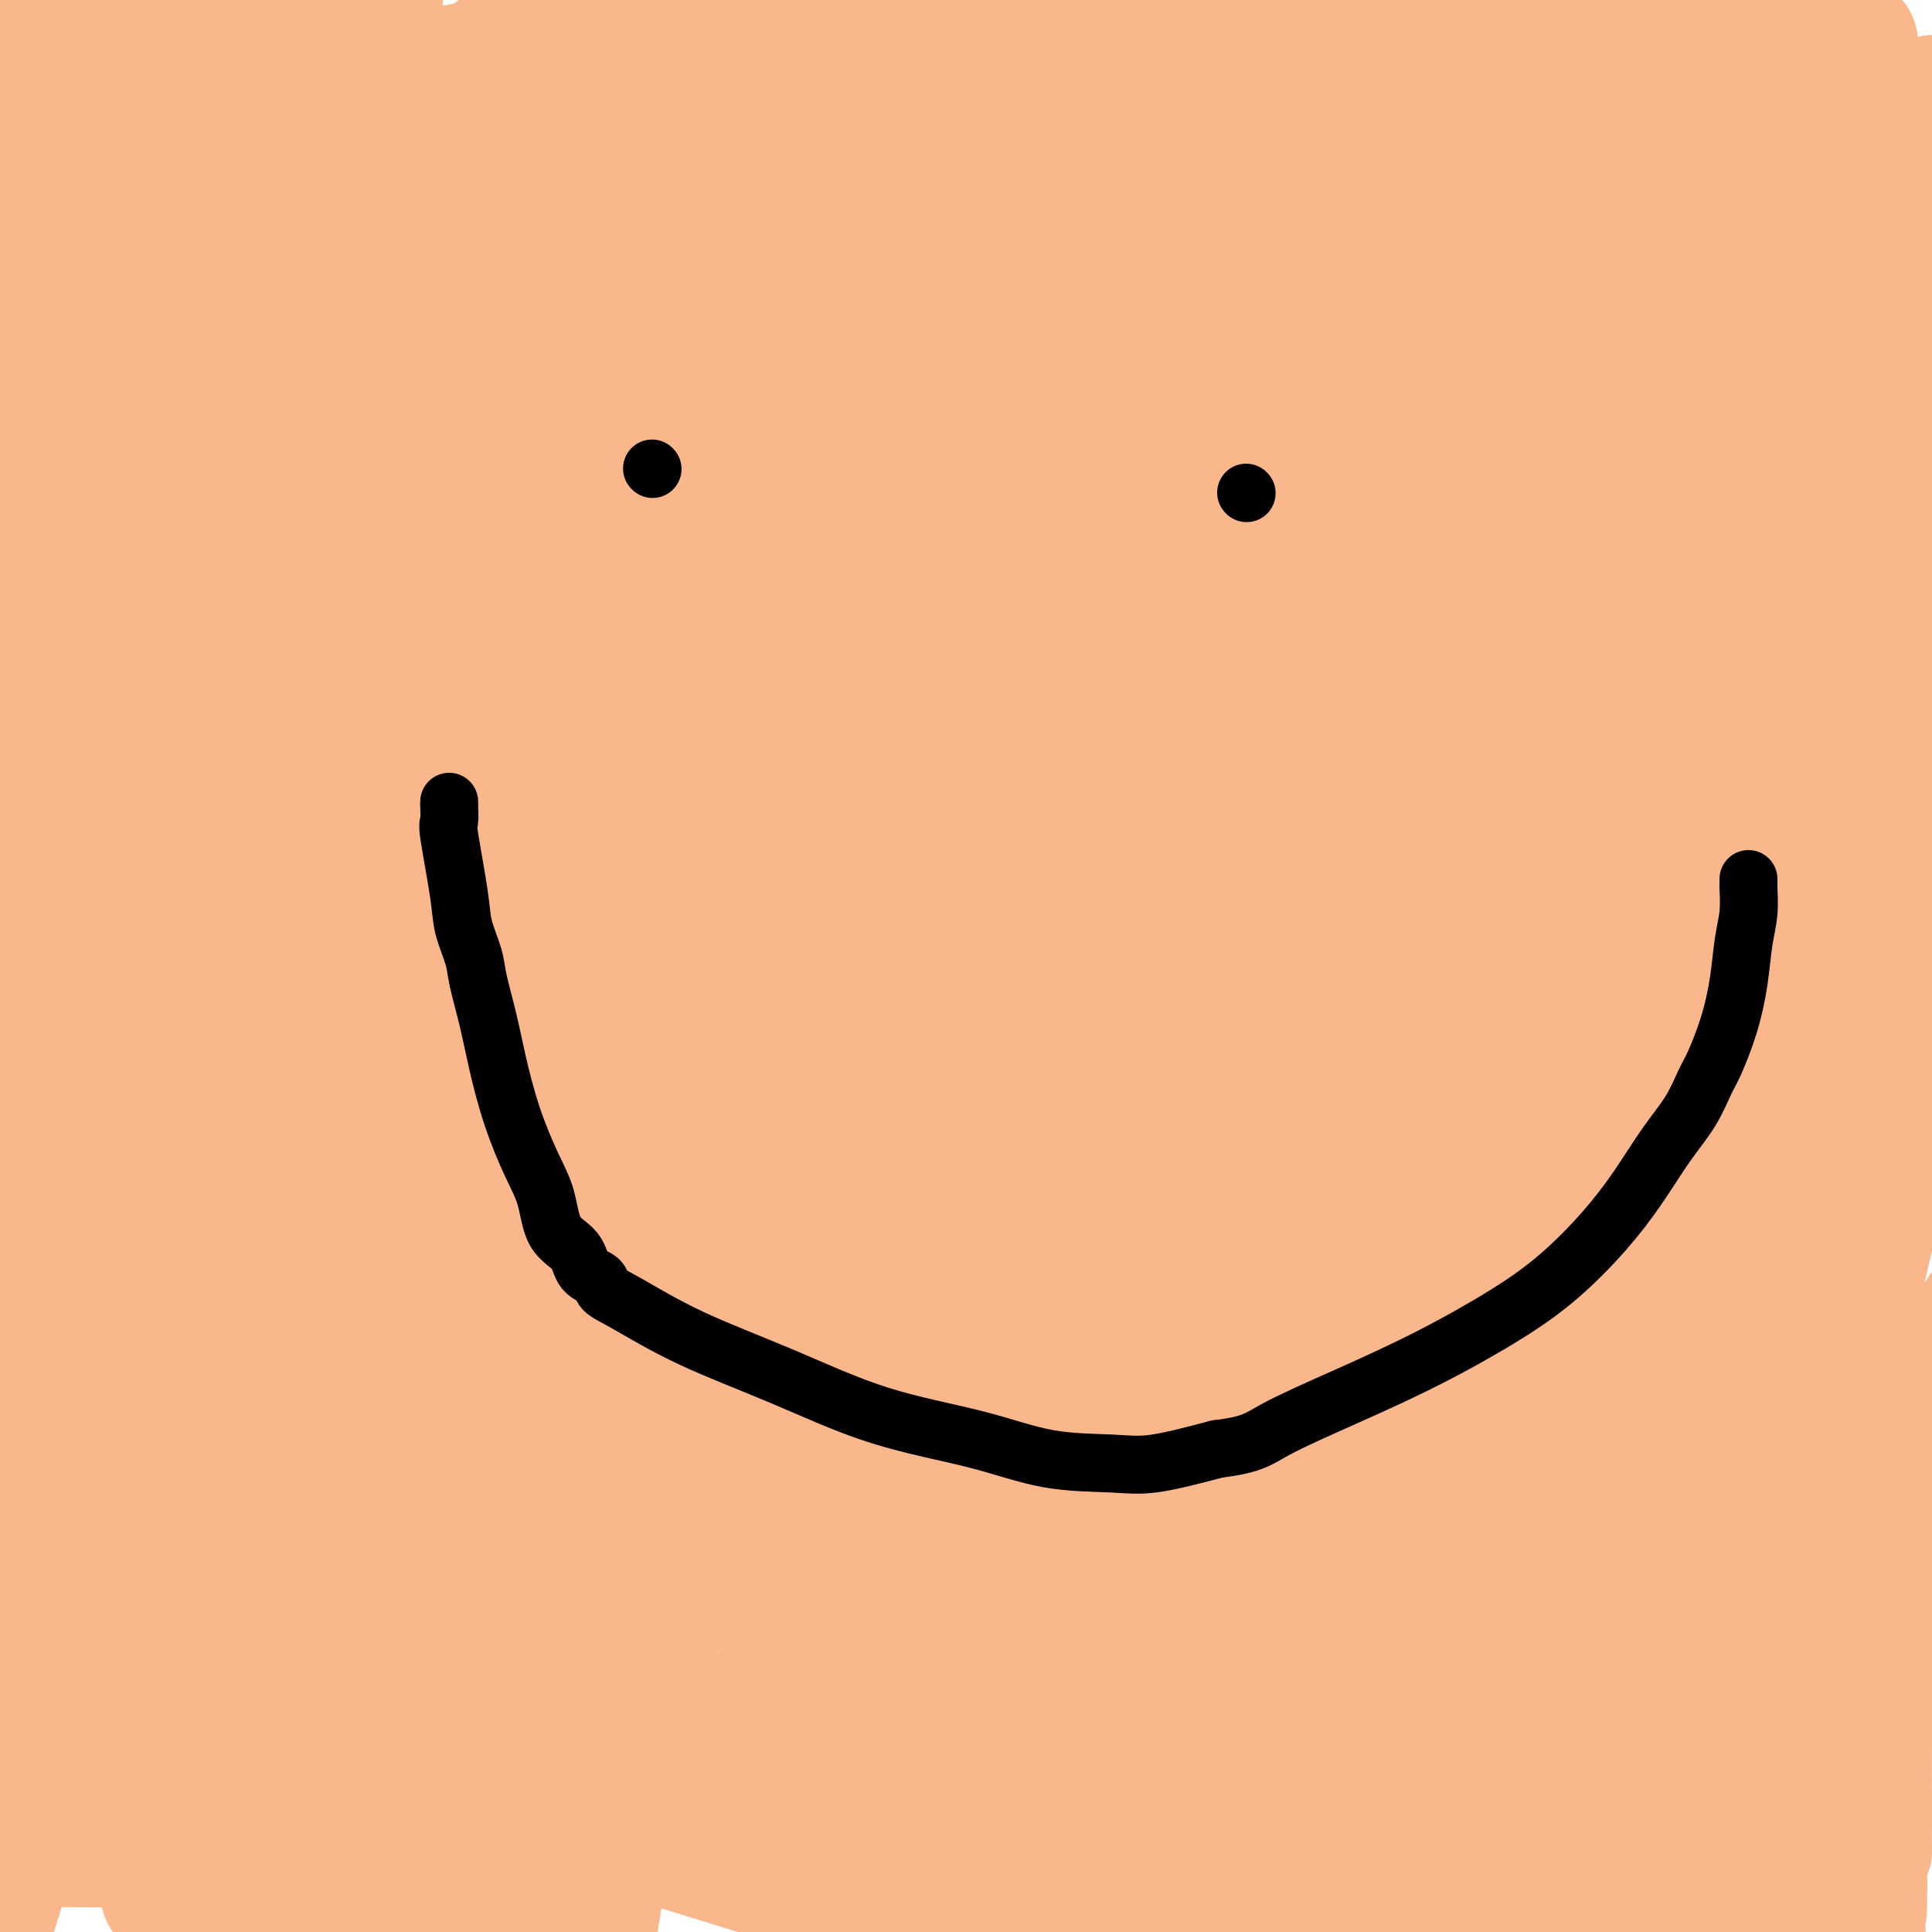 <svg viewBox='0 0 400 400' version='1.1' xmlns='http://www.w3.org/2000/svg' xmlns:xlink='http://www.w3.org/1999/xlink'><g fill='none' stroke='#FBB78C' stroke-width='28' stroke-linecap='round' stroke-linejoin='round'><path d='M184,176c-0.277,-0.000 -0.554,-0.000 -1,0c-0.446,0.000 -1.062,0.000 -2,0c-0.938,-0.000 -2.199,-0.000 -3,0c-0.801,0.000 -1.144,0.001 -2,0c-0.856,-0.001 -2.226,-0.002 -3,0c-0.774,0.002 -0.951,0.007 -1,0c-0.049,-0.007 0.029,-0.027 0,0c-0.029,0.027 -0.165,0.102 -1,0c-0.835,-0.102 -2.370,-0.382 -3,0c-0.630,0.382 -0.355,1.426 -1,2c-0.645,0.574 -2.210,0.678 -3,1c-0.790,0.322 -0.806,0.863 -1,1c-0.194,0.137 -0.566,-0.130 -1,0c-0.434,0.130 -0.931,0.656 -1,1c-0.069,0.344 0.291,0.505 0,1c-0.291,0.495 -1.234,1.322 -2,2c-0.766,0.678 -1.356,1.206 -2,2c-0.644,0.794 -1.341,1.853 -2,3c-0.659,1.147 -1.279,2.382 -2,4c-0.721,1.618 -1.544,3.619 -3,5c-1.456,1.381 -3.546,2.141 -5,4c-1.454,1.859 -2.273,4.817 -3,7c-0.727,2.183 -1.364,3.592 -2,5'/><path d='M140,214c-3.597,5.956 -2.088,4.346 -2,5c0.088,0.654 -1.244,3.571 -2,6c-0.756,2.429 -0.934,4.371 -1,6c-0.066,1.629 -0.018,2.946 0,4c0.018,1.054 0.007,1.845 0,3c-0.007,1.155 -0.008,2.673 0,4c0.008,1.327 0.027,2.464 0,4c-0.027,1.536 -0.100,3.472 0,5c0.100,1.528 0.372,2.646 2,5c1.628,2.354 4.613,5.942 6,8c1.387,2.058 1.177,2.587 2,4c0.823,1.413 2.681,3.710 4,5c1.319,1.290 2.100,1.573 3,2c0.900,0.427 1.918,0.999 4,2c2.082,1.001 5.228,2.430 8,4c2.772,1.570 5.169,3.280 8,5c2.831,1.720 6.097,3.449 9,5c2.903,1.551 5.444,2.924 9,5c3.556,2.076 8.128,4.857 12,7c3.872,2.143 7.044,3.650 10,5c2.956,1.350 5.695,2.543 10,4c4.305,1.457 10.174,3.178 14,4c3.826,0.822 5.609,0.745 8,1c2.391,0.255 5.391,0.840 8,1c2.609,0.160 4.828,-0.107 7,0c2.172,0.107 4.296,0.587 6,1c1.704,0.413 2.987,0.760 4,1c1.013,0.240 1.756,0.374 3,0c1.244,-0.374 2.989,-1.254 5,-2c2.011,-0.746 4.289,-1.356 7,-3c2.711,-1.644 5.856,-4.322 9,-7'/><path d='M293,308c4.671,-3.130 5.850,-4.956 8,-8c2.150,-3.044 5.273,-7.306 7,-10c1.727,-2.694 2.059,-3.821 3,-5c0.941,-1.179 2.490,-2.412 3,-4c0.510,-1.588 -0.019,-3.532 0,-5c0.019,-1.468 0.587,-2.460 1,-4c0.413,-1.540 0.671,-3.630 1,-6c0.329,-2.370 0.729,-5.022 1,-8c0.271,-2.978 0.412,-6.283 1,-9c0.588,-2.717 1.621,-4.845 2,-7c0.379,-2.155 0.103,-4.338 0,-5c-0.103,-0.662 -0.034,0.195 0,0c0.034,-0.195 0.034,-1.444 0,-2c-0.034,-0.556 -0.101,-0.420 0,-1c0.101,-0.580 0.371,-1.876 0,-3c-0.371,-1.124 -1.382,-2.075 -3,-4c-1.618,-1.925 -3.842,-4.823 -5,-7c-1.158,-2.177 -1.248,-3.634 -2,-5c-0.752,-1.366 -2.166,-2.643 -3,-4c-0.834,-1.357 -1.089,-2.794 -2,-4c-0.911,-1.206 -2.479,-2.180 -3,-3c-0.521,-0.820 0.004,-1.485 -1,-2c-1.004,-0.515 -3.537,-0.878 -5,-2c-1.463,-1.122 -1.855,-3.003 -4,-5c-2.145,-1.997 -6.042,-4.111 -9,-6c-2.958,-1.889 -4.975,-3.553 -7,-5c-2.025,-1.447 -4.056,-2.678 -6,-4c-1.944,-1.322 -3.799,-2.736 -6,-4c-2.201,-1.264 -4.746,-2.379 -6,-3c-1.254,-0.621 -1.215,-0.749 -2,-1c-0.785,-0.251 -2.392,-0.626 -4,-1'/><path d='M252,171c-7.836,-4.209 -7.425,-2.732 -9,-3c-1.575,-0.268 -5.136,-2.282 -9,-4c-3.864,-1.718 -8.031,-3.140 -13,-5c-4.969,-1.860 -10.741,-4.159 -15,-6c-4.259,-1.841 -7.004,-3.226 -10,-4c-2.996,-0.774 -6.243,-0.939 -8,-1c-1.757,-0.061 -2.024,-0.017 -3,0c-0.976,0.017 -2.661,0.008 -4,0c-1.339,-0.008 -2.331,-0.016 -4,0c-1.669,0.016 -4.016,0.057 -6,0c-1.984,-0.057 -3.604,-0.211 -5,0c-1.396,0.211 -2.568,0.788 -3,1c-0.432,0.212 -0.123,0.061 0,0c0.123,-0.061 0.062,-0.030 0,0'/><path d='M172,153c-0.614,0.016 -1.229,0.033 -2,0c-0.771,-0.033 -1.700,-0.114 -2,0c-0.300,0.114 0.029,0.424 0,1c-0.029,0.576 -0.415,1.418 -1,2c-0.585,0.582 -1.368,0.905 -2,2c-0.632,1.095 -1.112,2.962 -2,4c-0.888,1.038 -2.183,1.247 -3,2c-0.817,0.753 -1.158,2.049 -2,3c-0.842,0.951 -2.187,1.557 -3,2c-0.813,0.443 -1.093,0.722 -1,1c0.093,0.278 0.559,0.553 0,1c-0.559,0.447 -2.142,1.066 -3,2c-0.858,0.934 -0.989,2.183 -1,3c-0.011,0.817 0.099,1.202 0,2c-0.099,0.798 -0.408,2.008 -1,3c-0.592,0.992 -1.467,1.767 -2,3c-0.533,1.233 -0.724,2.924 -1,4c-0.276,1.076 -0.638,1.538 -1,2'/><path d='M145,190c-0.879,3.191 -0.078,2.670 0,3c0.078,0.330 -0.568,1.511 -1,3c-0.432,1.489 -0.652,3.287 -1,5c-0.348,1.713 -0.825,3.342 -1,5c-0.175,1.658 -0.049,3.344 0,4c0.049,0.656 0.020,0.282 0,1c-0.020,0.718 -0.032,2.527 0,4c0.032,1.473 0.107,2.611 0,4c-0.107,1.389 -0.394,3.030 0,4c0.394,0.970 1.471,1.270 2,2c0.529,0.730 0.509,1.888 1,3c0.491,1.112 1.492,2.176 2,3c0.508,0.824 0.523,1.409 1,2c0.477,0.591 1.415,1.190 2,2c0.585,0.810 0.817,1.831 1,2c0.183,0.169 0.318,-0.515 1,0c0.682,0.515 1.913,2.230 3,4c1.087,1.770 2.031,3.597 3,5c0.969,1.403 1.962,2.384 3,4c1.038,1.616 2.122,3.868 3,6c0.878,2.132 1.549,4.143 3,6c1.451,1.857 3.683,3.561 5,6c1.317,2.439 1.719,5.614 3,8c1.281,2.386 3.442,3.981 5,6c1.558,2.019 2.514,4.460 4,7c1.486,2.540 3.501,5.178 5,7c1.499,1.822 2.482,2.828 3,4c0.518,1.172 0.572,2.510 1,3c0.428,0.490 1.231,0.132 2,0c0.769,-0.132 1.506,-0.038 2,0c0.494,0.038 0.747,0.019 1,0'/><path d='M198,303c1.130,0.033 1.456,0.114 2,0c0.544,-0.114 1.306,-0.423 3,0c1.694,0.423 4.321,1.577 8,2c3.679,0.423 8.409,0.114 14,0c5.591,-0.114 12.043,-0.034 19,0c6.957,0.034 14.418,0.021 21,0c6.582,-0.021 12.285,-0.049 17,0c4.715,0.049 8.442,0.175 11,0c2.558,-0.175 3.946,-0.650 5,-1c1.054,-0.350 1.775,-0.573 2,-1c0.225,-0.427 -0.045,-1.058 0,-2c0.045,-0.942 0.404,-2.196 1,-3c0.596,-0.804 1.428,-1.158 2,-2c0.572,-0.842 0.885,-2.171 1,-4c0.115,-1.829 0.032,-4.158 0,-6c-0.032,-1.842 -0.011,-3.197 0,-5c0.011,-1.803 0.014,-4.053 0,-6c-0.014,-1.947 -0.044,-3.590 0,-6c0.044,-2.410 0.163,-5.586 0,-8c-0.163,-2.414 -0.607,-4.067 -2,-9c-1.393,-4.933 -3.736,-13.148 -6,-19c-2.264,-5.852 -4.451,-9.341 -6,-12c-1.549,-2.659 -2.460,-4.488 -3,-6c-0.540,-1.512 -0.708,-2.709 -1,-3c-0.292,-0.291 -0.708,0.323 -1,0c-0.292,-0.323 -0.460,-1.581 -2,0c-1.540,1.581 -4.453,6.003 -7,11c-2.547,4.997 -4.728,10.571 -7,16c-2.272,5.429 -4.636,10.715 -7,16'/><path d='M262,255c-3.071,10.469 -3.747,20.642 -4,27c-0.253,6.358 -0.082,8.901 0,11c0.082,2.099 0.073,3.754 0,5c-0.073,1.246 -0.212,2.083 0,1c0.212,-1.083 0.776,-4.085 1,-6c0.224,-1.915 0.109,-2.741 2,-11c1.891,-8.259 5.787,-23.951 9,-41c3.213,-17.049 5.743,-35.456 9,-50c3.257,-14.544 7.241,-25.226 10,-33c2.759,-7.774 4.295,-12.640 5,-13c0.705,-0.360 0.581,3.785 0,8c-0.581,4.215 -1.620,8.501 -2,14c-0.380,5.499 -0.102,12.211 0,20c0.102,7.789 0.027,16.657 0,24c-0.027,7.343 -0.007,13.163 0,19c0.007,5.837 0.002,11.692 0,15c-0.002,3.308 -0.001,4.071 0,5c0.001,0.929 0.000,2.025 0,3c-0.000,0.975 -0.000,1.829 0,2c0.000,0.171 0.000,-0.341 0,-1c-0.000,-0.659 -0.000,-1.465 0,-5c0.000,-3.535 0.000,-9.798 0,-17c-0.000,-7.202 -0.000,-15.343 0,-21c0.000,-5.657 0.000,-8.828 0,-12'/><path d='M292,199c-0.000,-9.757 -0.000,-7.151 0,-5c0.000,2.151 0.000,3.847 0,13c-0.000,9.153 -0.000,25.763 0,38c0.000,12.237 0.000,20.099 0,28c-0.000,7.901 -0.001,15.840 0,21c0.001,5.160 0.002,7.542 0,9c-0.002,1.458 -0.007,1.993 0,2c0.007,0.007 0.026,-0.515 0,-2c-0.026,-1.485 -0.098,-3.935 0,-6c0.098,-2.065 0.367,-3.745 1,-12c0.633,-8.255 1.632,-23.085 2,-37c0.368,-13.915 0.107,-26.915 0,-36c-0.107,-9.085 -0.059,-14.253 0,-17c0.059,-2.747 0.130,-3.071 0,-3c-0.130,0.071 -0.462,0.536 -2,4c-1.538,3.464 -4.283,9.926 -8,21c-3.717,11.074 -8.408,26.758 -12,41c-3.592,14.242 -6.087,27.040 -8,38c-1.913,10.960 -3.246,20.080 -4,26c-0.754,5.920 -0.930,8.639 -1,10c-0.070,1.361 -0.033,1.364 0,2c0.033,0.636 0.062,1.903 0,0c-0.062,-1.903 -0.213,-6.978 0,-15c0.213,-8.022 0.792,-18.990 1,-43c0.208,-24.010 0.045,-61.061 0,-80c-0.045,-18.939 0.029,-19.767 0,-21c-0.029,-1.233 -0.162,-2.870 0,-4c0.162,-1.130 0.618,-1.751 0,2c-0.618,3.751 -2.309,11.876 -4,20'/><path d='M257,193c-2.580,10.110 -7.031,24.384 -10,37c-2.969,12.616 -4.456,23.573 -5,33c-0.544,9.427 -0.146,17.323 0,22c0.146,4.677 0.038,6.133 0,7c-0.038,0.867 -0.007,1.143 0,1c0.007,-0.143 -0.010,-0.705 0,-1c0.010,-0.295 0.047,-0.321 0,-2c-0.047,-1.679 -0.179,-5.009 0,-9c0.179,-3.991 0.670,-8.641 1,-13c0.330,-4.359 0.499,-8.426 1,-13c0.501,-4.574 1.335,-9.654 2,-13c0.665,-3.346 1.161,-4.957 1,-5c-0.161,-0.043 -0.978,1.481 0,0c0.978,-1.481 3.751,-5.966 0,4c-3.751,9.966 -14.026,34.383 -22,56c-7.974,21.617 -13.647,40.435 -18,58c-4.353,17.565 -7.387,33.876 -9,43c-1.613,9.124 -1.807,11.062 -2,13'/><path d='M195,386c-0.230,6.158 -0.460,12.316 0,0c0.460,-12.316 1.609,-43.105 2,-74c0.391,-30.895 0.023,-61.896 0,-90c-0.023,-28.104 0.299,-53.311 1,-71c0.701,-17.689 1.780,-27.861 2,-32c0.220,-4.139 -0.420,-2.246 0,-1c0.420,1.246 1.898,1.846 0,9c-1.898,7.154 -7.174,20.861 -12,39c-4.826,18.139 -9.204,40.711 -12,62c-2.796,21.289 -4.012,41.295 -5,63c-0.988,21.705 -1.748,45.110 -2,55c-0.252,9.890 0.004,6.265 0,5c-0.004,-1.265 -0.267,-0.171 0,0c0.267,0.171 1.064,-0.582 2,-6c0.936,-5.418 2.013,-15.501 5,-31c2.987,-15.499 7.886,-36.415 12,-56c4.114,-19.585 7.444,-37.840 10,-48c2.556,-10.160 4.337,-12.225 5,-13c0.663,-0.775 0.209,-0.259 0,9c-0.209,9.259 -0.172,27.262 0,55c0.172,27.738 0.478,65.211 4,95c3.522,29.789 10.261,51.895 17,74'/><path d='M268,342c-3.982,10.795 -7.964,21.590 0,0c7.964,-21.590 27.873,-75.566 44,-124c16.127,-48.434 28.472,-91.328 38,-123c9.528,-31.672 16.238,-52.123 20,-63c3.762,-10.877 4.577,-12.180 5,-10c0.423,2.180 0.454,7.842 -3,35c-3.454,27.158 -10.391,75.812 -14,126c-3.609,50.188 -3.888,101.911 -4,141c-0.112,39.089 -0.056,65.545 0,92'/><path d='M373,312c-2.067,8.689 -4.133,17.378 0,0c4.133,-17.378 14.467,-60.822 20,-84c5.533,-23.178 6.267,-26.089 7,-29'/><path d='M396,228c0.226,-1.426 0.451,-2.851 0,0c-0.451,2.851 -1.580,9.979 -2,13c-0.420,3.021 -0.131,1.935 0,2c0.131,0.065 0.105,1.281 0,-10c-0.105,-11.281 -0.288,-35.060 0,-65c0.288,-29.940 1.046,-66.041 2,-91c0.954,-24.959 2.103,-38.777 2,-45c-0.103,-6.223 -1.457,-4.850 0,-7c1.457,-2.150 5.726,-7.824 -2,1c-7.726,8.824 -27.446,32.145 -45,57c-17.554,24.855 -32.941,51.245 -47,79c-14.059,27.755 -26.791,56.875 -34,79c-7.209,22.125 -8.895,37.257 -10,45c-1.105,7.743 -1.630,8.099 -2,9c-0.370,0.901 -0.584,2.348 -1,-1c-0.416,-3.348 -1.034,-11.490 -1,-33c0.034,-21.510 0.720,-56.388 1,-84c0.280,-27.612 0.153,-47.958 0,-58c-0.153,-10.042 -0.334,-9.781 0,-10c0.334,-0.219 1.181,-0.919 0,3c-1.181,3.919 -4.392,12.456 -10,48c-5.608,35.544 -13.614,98.093 -17,130c-3.386,31.907 -2.153,33.170 -2,35c0.153,1.830 -0.774,4.225 0,4c0.774,-0.225 3.249,-3.071 6,-25c2.751,-21.929 5.779,-62.943 11,-111c5.221,-48.057 12.635,-103.159 18,-139c5.365,-35.841 8.683,-52.420 12,-69'/><path d='M251,71c2.679,-9.163 5.358,-18.326 0,0c-5.358,18.326 -18.751,64.141 -26,96c-7.249,31.859 -8.352,49.760 -9,57c-0.648,7.240 -0.839,3.817 -1,-1c-0.161,-4.817 -0.292,-11.027 5,-28c5.292,-16.973 16.009,-44.708 23,-65c6.991,-20.292 10.258,-33.141 12,-40c1.742,-6.859 1.960,-7.728 2,-7c0.040,0.728 -0.098,3.053 0,4c0.098,0.947 0.430,0.514 -4,14c-4.430,13.486 -13.623,40.889 -23,71c-9.377,30.111 -18.936,62.929 -27,91c-8.064,28.071 -14.631,51.395 -18,66c-3.369,14.605 -3.539,20.489 -4,24c-0.461,3.511 -1.213,4.647 -1,2c0.213,-2.647 1.390,-9.078 4,-36c2.610,-26.922 6.652,-74.337 10,-122c3.348,-47.663 6.000,-95.575 7,-127c1.000,-31.425 0.347,-46.364 0,-53c-0.347,-6.636 -0.387,-4.968 0,-5c0.387,-0.032 1.203,-1.762 0,1c-1.203,2.762 -4.424,10.016 -9,24c-4.576,13.984 -10.508,34.696 -16,59c-5.492,24.304 -10.543,52.199 -14,79c-3.457,26.801 -5.318,52.509 -6,74c-0.682,21.491 -0.184,38.767 0,49c0.184,10.233 0.055,13.424 0,15c-0.055,1.576 -0.035,1.536 0,1c0.035,-0.536 0.086,-1.567 0,-2c-0.086,-0.433 -0.310,-0.266 0,-3c0.310,-2.734 1.155,-8.367 2,-14'/><path d='M158,295c1.317,-5.524 3.611,-10.335 5,-13c1.389,-2.665 1.875,-3.184 2,-4c0.125,-0.816 -0.111,-1.930 0,-3c0.111,-1.070 0.568,-2.096 1,-3c0.432,-0.904 0.838,-1.687 1,-2c0.162,-0.313 0.081,-0.157 0,0'/><path d='M358,16c5.209,-0.959 10.417,-1.917 14,-3c3.583,-1.083 5.540,-2.290 7,-3c1.460,-0.710 2.422,-0.922 3,-1c0.578,-0.078 0.772,-0.021 1,0c0.228,0.021 0.490,0.006 -2,0c-2.490,-0.006 -7.731,-0.001 -14,0c-6.269,0.001 -13.565,0.000 -26,0c-12.435,-0.000 -30.009,-0.000 -47,0c-16.991,0.000 -33.399,0.000 -47,0c-13.601,-0.000 -24.395,0.000 -33,0c-8.605,-0.000 -15.021,-0.000 -20,0c-4.979,0.000 -8.520,0.000 -11,0c-2.480,-0.000 -3.899,-0.001 -5,0c-1.101,0.001 -1.886,0.004 -3,0c-1.114,-0.004 -2.559,-0.016 -3,0c-0.441,0.016 0.120,0.061 -1,0c-1.120,-0.061 -3.921,-0.226 -6,0c-2.079,0.226 -3.436,0.845 -5,1c-1.564,0.155 -3.333,-0.155 -5,0c-1.667,0.155 -3.230,0.773 -5,1c-1.770,0.227 -3.746,0.061 -6,0c-2.254,-0.061 -4.787,-0.017 -8,0c-3.213,0.017 -7.107,0.009 -11,0'/><path d='M125,11c-41.153,0.775 -15.535,1.714 -8,2c7.535,0.286 -3.014,-0.081 -9,0c-5.986,0.081 -7.410,0.609 -9,1c-1.590,0.391 -3.345,0.644 -5,1c-1.655,0.356 -3.208,0.813 -4,1c-0.792,0.187 -0.821,0.103 -1,0c-0.179,-0.103 -0.508,-0.224 -1,0c-0.492,0.224 -1.147,0.792 -2,1c-0.853,0.208 -1.903,0.056 -3,0c-1.097,-0.056 -2.241,-0.015 -4,0c-1.759,0.015 -4.134,0.004 -6,0c-1.866,-0.004 -3.223,-0.001 -7,0c-3.777,0.001 -9.975,0.000 -13,0c-3.025,-0.000 -2.878,-0.000 -4,0c-1.122,0.000 -3.512,0.000 -6,0c-2.488,-0.000 -5.073,0.000 -7,0c-1.927,-0.000 -3.195,-0.000 -5,0c-1.805,0.000 -4.147,0.001 -6,0c-1.853,-0.001 -3.218,-0.003 -5,0c-1.782,0.003 -3.980,0.012 -6,0c-2.020,-0.012 -3.861,-0.044 -5,0c-1.139,0.044 -1.576,0.166 -2,0c-0.424,-0.166 -0.835,-0.619 -1,0c-0.165,0.619 -0.082,2.309 0,4'/><path d='M6,21c0.167,0.881 0.583,1.083 0,5c-0.583,3.917 -2.167,11.548 -6,27c-3.833,15.452 -9.917,38.726 -16,62'/><path d='M1,341c-0.081,-0.034 -0.163,-0.068 0,0c0.163,0.068 0.570,0.237 1,0c0.430,-0.237 0.881,-0.881 1,-1c0.119,-0.119 -0.095,0.287 0,-4c0.095,-4.287 0.500,-13.266 2,-21c1.500,-7.734 4.097,-14.221 7,-39c2.903,-24.779 6.112,-67.849 10,-100c3.888,-32.151 8.453,-53.382 14,-75c5.547,-21.618 12.075,-43.624 16,-58c3.925,-14.376 5.249,-21.123 7,-26c1.751,-4.877 3.931,-7.884 5,-9c1.069,-1.116 1.029,-0.339 1,0c-0.029,0.339 -0.046,0.242 0,0c0.046,-0.242 0.156,-0.630 0,2c-0.156,2.630 -0.577,8.277 -1,25c-0.423,16.723 -0.846,44.523 -1,67c-0.154,22.477 -0.038,39.630 0,53c0.038,13.370 -0.003,22.956 0,29c0.003,6.044 0.051,8.545 0,10c-0.051,1.455 -0.199,1.864 0,2c0.199,0.136 0.746,-0.002 1,0c0.254,0.002 0.215,0.143 1,-1c0.785,-1.143 2.392,-3.572 4,-6'/><path d='M69,189c1.600,-2.600 2.600,-6.600 4,-40c1.400,-33.400 3.200,-96.200 5,-159'/><path d='M126,18c-6.318,-10.097 -12.635,-20.195 0,0c12.635,20.195 44.224,70.682 68,100c23.776,29.318 39.740,37.468 54,45c14.260,7.532 26.815,14.448 32,17c5.185,2.552 2.998,0.740 2,0c-0.998,-0.740 -0.808,-0.408 -1,-1c-0.192,-0.592 -0.766,-2.108 -3,-5c-2.234,-2.892 -6.130,-7.160 -9,-11c-2.870,-3.840 -4.715,-7.250 -7,-10c-2.285,-2.750 -5.009,-4.838 -8,-7c-2.991,-2.162 -6.250,-4.397 -11,-6c-4.750,-1.603 -10.991,-2.573 -18,-4c-7.009,-1.427 -14.784,-3.312 -24,-4c-9.216,-0.688 -19.872,-0.181 -25,0c-5.128,0.181 -4.728,0.035 -5,0c-0.272,-0.035 -1.217,0.039 -1,0c0.217,-0.039 1.597,-0.193 5,0c3.403,0.193 8.830,0.732 22,-1c13.170,-1.732 34.084,-5.736 61,-13c26.916,-7.264 59.833,-17.790 88,-26c28.167,-8.210 51.583,-14.105 75,-20'/><path d='M348,47c13.964,1.488 27.929,2.976 0,0c-27.929,-2.976 -97.750,-10.417 -162,-15c-64.250,-4.583 -122.929,-6.310 -164,-7c-41.071,-0.690 -64.536,-0.345 -88,0'/><path d='M21,72c-10.578,-3.956 -21.156,-7.911 0,0c21.156,7.911 74.044,27.689 161,52c86.956,24.311 207.978,53.156 329,82'/><path d='M279,96c8.578,1.956 17.156,3.911 0,0c-17.156,-3.911 -60.044,-13.689 -114,-22c-53.956,-8.311 -118.978,-15.156 -184,-22'/><path d='M117,58c-20.667,-2.289 -41.333,-4.578 0,0c41.333,4.578 144.667,16.022 226,26c81.333,9.978 140.667,18.489 200,27'/><path d='M376,77c12.625,1.832 25.249,3.665 0,0c-25.249,-3.665 -88.372,-12.826 -129,-16c-40.628,-3.174 -58.762,-0.360 -73,2c-14.238,2.360 -24.582,4.266 -31,7c-6.418,2.734 -8.910,6.298 -11,8c-2.090,1.702 -3.776,1.544 -4,2c-0.224,0.456 1.015,1.526 1,3c-0.015,1.474 -1.283,3.354 12,4c13.283,0.646 41.117,0.060 57,-1c15.883,-1.060 19.815,-2.593 45,-7c25.185,-4.407 71.624,-11.688 105,-18c33.376,-6.312 53.688,-11.656 74,-17'/><path d='M385,40c2.941,-0.232 5.883,-0.465 0,0c-5.883,0.465 -20.589,1.627 -31,2c-10.411,0.373 -16.525,-0.042 -21,0c-4.475,0.042 -7.309,0.542 -9,1c-1.691,0.458 -2.238,0.876 -3,2c-0.762,1.124 -1.740,2.955 -3,5c-1.260,2.045 -2.802,4.305 -4,6c-1.198,1.695 -2.053,2.825 -3,5c-0.947,2.175 -1.986,5.393 1,9c2.986,3.607 9.996,7.602 27,14c17.004,6.398 44.002,15.199 71,24'/><path d='M370,64c7.423,0.809 14.847,1.619 0,0c-14.847,-1.619 -51.963,-5.666 -89,-5c-37.037,0.666 -73.995,6.045 -110,13c-36.005,6.955 -71.056,15.488 -95,24c-23.944,8.512 -36.779,17.005 -42,21c-5.221,3.995 -2.827,3.491 0,4c2.827,0.509 6.088,2.030 11,3c4.912,0.970 11.473,1.388 23,2c11.527,0.612 28.018,1.418 50,-3c21.982,-4.418 49.456,-14.058 76,-24c26.544,-9.942 52.158,-20.184 74,-30c21.842,-9.816 39.912,-19.207 53,-26c13.088,-6.793 21.194,-10.990 26,-14c4.806,-3.010 6.311,-4.834 7,-5c0.689,-0.166 0.561,1.326 0,2c-0.561,0.674 -1.556,0.531 -3,3c-1.444,2.469 -3.337,7.552 -7,17c-3.663,9.448 -9.096,23.262 -16,40c-6.904,16.738 -15.279,36.402 -21,50c-5.721,13.598 -8.788,21.131 -11,26c-2.212,4.869 -3.567,7.074 -4,8c-0.433,0.926 0.058,0.571 0,1c-0.058,0.429 -0.665,1.641 1,-4c1.665,-5.641 5.602,-18.134 12,-42c6.398,-23.866 15.257,-59.105 25,-90c9.743,-30.895 20.372,-57.448 31,-84'/><path d='M381,134c0.200,-16.867 0.400,-33.733 0,0c-0.400,33.733 -1.400,118.067 0,182c1.400,63.933 5.200,107.467 9,151'/><path d='M368,317c1.887,9.181 3.773,18.363 0,0c-3.773,-18.363 -13.207,-64.269 -18,-102c-4.793,-37.731 -4.945,-67.285 -5,-92c-0.055,-24.715 -0.014,-44.589 0,-57c0.014,-12.411 0.001,-17.360 0,-20c-0.001,-2.640 0.009,-2.973 0,-2c-0.009,0.973 -0.036,3.251 0,4c0.036,0.749 0.137,-0.031 0,11c-0.137,11.031 -0.511,33.874 0,65c0.511,31.126 1.907,70.534 0,121c-1.907,50.466 -7.116,111.990 -13,151c-5.884,39.010 -12.442,55.505 -19,72'/><path d='M292,334c0.028,7.434 0.055,14.869 0,0c-0.055,-14.869 -0.193,-52.040 0,-84c0.193,-31.960 0.716,-58.708 1,-84c0.284,-25.292 0.329,-49.129 2,-67c1.671,-17.871 4.966,-29.776 6,-36c1.034,-6.224 -0.195,-6.766 0,-7c0.195,-0.234 1.812,-0.160 3,-1c1.188,-0.840 1.945,-2.595 0,6c-1.945,8.595 -6.594,27.541 -14,57c-7.406,29.459 -17.571,69.431 -27,108c-9.429,38.569 -18.123,75.734 -25,105c-6.877,29.266 -11.939,50.633 -17,72'/><path d='M232,395c-0.508,1.885 -1.015,3.770 0,0c1.015,-3.770 3.554,-13.195 7,-28c3.446,-14.805 7.800,-34.989 13,-57c5.200,-22.011 11.248,-45.850 16,-69c4.752,-23.150 8.210,-45.612 11,-59c2.790,-13.388 4.913,-17.702 6,-20c1.087,-2.298 1.139,-2.580 1,-3c-0.139,-0.420 -0.470,-0.979 0,9c0.470,9.979 1.742,30.494 0,63c-1.742,32.506 -6.498,77.002 -10,118c-3.502,40.998 -5.751,78.499 -8,116'/><path d='M285,369c-1.393,5.342 -2.786,10.683 0,0c2.786,-10.683 9.751,-37.391 17,-66c7.249,-28.609 14.781,-59.120 19,-75c4.219,-15.880 5.126,-17.129 6,-19c0.874,-1.871 1.714,-4.363 2,-5c0.286,-0.637 0.017,0.583 0,1c-0.017,0.417 0.216,0.032 0,6c-0.216,5.968 -0.883,18.290 -3,35c-2.117,16.710 -5.685,37.806 -8,59c-2.315,21.194 -3.376,42.484 -4,59c-0.624,16.516 -0.812,28.258 -1,40'/><path d='M329,352c-1.139,6.077 -2.278,12.154 0,0c2.278,-12.154 7.974,-42.539 12,-69c4.026,-26.461 6.384,-48.996 8,-65c1.616,-16.004 2.492,-25.475 3,-31c0.508,-5.525 0.650,-7.102 1,-6c0.350,1.102 0.908,4.883 -1,16c-1.908,11.117 -6.283,29.570 -12,53c-5.717,23.430 -12.776,51.837 -20,80c-7.224,28.163 -14.612,56.081 -22,84'/><path d='M278,351c0.002,10.871 0.004,21.743 0,0c-0.004,-21.743 -0.015,-76.100 0,-113c0.015,-36.900 0.056,-56.344 0,-77c-0.056,-20.656 -0.208,-42.523 0,-56c0.208,-13.477 0.777,-18.565 1,-22c0.223,-3.435 0.099,-5.219 0,-6c-0.099,-0.781 -0.172,-0.561 0,-1c0.172,-0.439 0.590,-1.538 0,6c-0.590,7.538 -2.189,23.711 -7,52c-4.811,28.289 -12.834,68.693 -22,117c-9.166,48.307 -19.476,104.516 -27,142c-7.524,37.484 -12.262,56.242 -17,75'/><path d='M227,375c-1.366,7.628 -2.732,15.256 0,0c2.732,-15.256 9.561,-53.397 15,-89c5.439,-35.603 9.489,-68.667 14,-103c4.511,-34.333 9.484,-69.936 14,-100c4.516,-30.064 8.576,-54.590 11,-70c2.424,-15.410 3.212,-21.705 4,-28'/><path d='M278,26c1.929,-7.982 3.857,-15.964 0,0c-3.857,15.964 -13.500,55.875 -25,101c-11.500,45.125 -24.857,95.464 -41,150c-16.143,54.536 -35.071,113.268 -54,172'/><path d='M118,397c-1.769,7.756 -3.537,15.512 0,0c3.537,-15.512 12.381,-54.292 20,-94c7.619,-39.708 14.013,-80.344 21,-119c6.987,-38.656 14.568,-75.330 21,-109c6.432,-33.670 11.716,-64.335 17,-95'/><path d='M200,73c0.339,-8.443 0.679,-16.886 0,0c-0.679,16.886 -2.376,59.100 -5,95c-2.624,35.900 -6.174,65.485 -8,87c-1.826,21.515 -1.928,34.960 -2,42c-0.072,7.040 -0.112,7.676 0,8c0.112,0.324 0.378,0.335 2,-4c1.622,-4.335 4.600,-13.018 11,-29c6.400,-15.982 16.223,-39.264 25,-69c8.777,-29.736 16.508,-65.924 24,-104c7.492,-38.076 14.746,-78.038 22,-118'/><path d='M261,134c2.857,-11.375 5.714,-22.750 0,0c-5.714,22.750 -20.000,79.625 -34,125c-14.000,45.375 -27.714,79.250 -36,101c-8.286,21.750 -11.143,31.375 -14,41'/><path d='M182,399c-0.506,1.271 -1.011,2.543 0,0c1.011,-2.543 3.539,-8.900 5,-23c1.461,-14.100 1.856,-35.944 2,-58c0.144,-22.056 0.039,-44.323 0,-90c-0.039,-45.677 -0.011,-114.765 0,-158c0.011,-43.235 0.006,-60.618 0,-78'/><path d='M188,0c1.049,-7.244 2.099,-14.488 0,0c-2.099,14.488 -7.346,50.708 -16,90c-8.654,39.292 -20.715,81.656 -32,127c-11.285,45.344 -21.796,93.670 -30,131c-8.204,37.330 -14.102,63.665 -20,90'/><path d='M110,317c-2.031,9.699 -4.061,19.397 0,0c4.061,-19.397 14.215,-67.891 21,-108c6.785,-40.109 10.202,-71.835 13,-93c2.798,-21.165 4.977,-31.770 6,-37c1.023,-5.230 0.890,-5.087 1,-6c0.110,-0.913 0.463,-2.883 0,1c-0.463,3.883 -1.743,13.618 -4,31c-2.257,17.382 -5.492,42.411 -15,99c-9.508,56.589 -25.288,144.740 -36,194c-10.712,49.260 -16.356,59.630 -22,70'/><path d='M101,342c-2.293,7.566 -4.586,15.131 0,0c4.586,-15.131 16.051,-52.959 25,-82c8.949,-29.041 15.382,-49.294 19,-63c3.618,-13.706 4.420,-20.866 5,-24c0.580,-3.134 0.937,-2.243 1,-3c0.063,-0.757 -0.169,-3.162 0,5c0.169,8.162 0.738,26.890 -2,53c-2.738,26.110 -8.782,59.603 -15,97c-6.218,37.397 -12.609,78.699 -19,120'/><path d='M132,354c-1.875,9.294 -3.750,18.589 0,0c3.750,-18.589 13.125,-65.061 21,-104c7.875,-38.939 14.252,-70.346 19,-98c4.748,-27.654 7.869,-51.556 9,-61c1.131,-9.444 0.273,-4.431 0,-3c-0.273,1.431 0.040,-0.722 0,7c-0.040,7.722 -0.433,25.317 -7,52c-6.567,26.683 -19.306,62.453 -34,102c-14.694,39.547 -31.341,82.871 -43,117c-11.659,34.129 -18.329,59.065 -25,84'/><path d='M109,247c-2.785,10.479 -5.571,20.957 0,0c5.571,-20.957 19.497,-73.351 29,-106c9.503,-32.649 14.583,-45.554 17,-53c2.417,-7.446 2.173,-9.435 2,-9c-0.173,0.435 -0.273,3.293 0,4c0.273,0.707 0.918,-0.738 -3,13c-3.918,13.738 -12.401,42.660 -21,75c-8.599,32.340 -17.314,68.097 -28,111c-10.686,42.903 -23.343,92.951 -36,143'/><path d='M76,379c-2.127,9.673 -4.254,19.345 0,0c4.254,-19.345 14.890,-67.709 26,-113c11.110,-45.291 22.694,-87.511 32,-123c9.306,-35.489 16.336,-64.248 20,-79c3.664,-14.752 3.964,-15.496 4,-16c0.036,-0.504 -0.192,-0.769 0,0c0.192,0.769 0.804,2.573 -1,13c-1.804,10.427 -6.024,29.477 -12,57c-5.976,27.523 -13.707,63.520 -21,101c-7.293,37.480 -14.147,76.442 -19,106c-4.853,29.558 -7.706,49.710 -9,60c-1.294,10.290 -1.030,10.717 -1,11c0.030,0.283 -0.174,0.423 0,-8c0.174,-8.423 0.727,-25.409 3,-48c2.273,-22.591 6.266,-50.785 9,-72c2.734,-21.215 4.207,-35.449 5,-43c0.793,-7.551 0.904,-8.420 1,-8c0.096,0.420 0.177,2.128 0,4c-0.177,1.872 -0.612,3.909 -3,11c-2.388,7.091 -6.728,19.235 -11,32c-4.272,12.765 -8.477,26.150 -12,36c-3.523,9.850 -6.365,16.166 -8,20c-1.635,3.834 -2.062,5.187 -2,5c0.062,-0.187 0.612,-1.912 1,-3c0.388,-1.088 0.613,-1.537 3,-9c2.387,-7.463 6.937,-21.940 12,-41c5.063,-19.060 10.638,-42.704 15,-69c4.362,-26.296 7.509,-55.244 10,-77c2.491,-21.756 4.324,-36.319 5,-44c0.676,-7.681 0.193,-8.480 0,-9c-0.193,-0.520 -0.097,-0.760 0,-1'/><path d='M123,72c2.629,-20.678 1.702,-6.872 0,5c-1.702,11.872 -4.178,21.811 -7,38c-2.822,16.189 -5.991,38.628 -14,80c-8.009,41.372 -20.860,101.678 -28,139c-7.140,37.322 -8.570,51.661 -10,66'/><path d='M69,390c-1.079,6.205 -2.158,12.410 0,0c2.158,-12.410 7.555,-43.434 14,-76c6.445,-32.566 13.940,-66.674 20,-102c6.060,-35.326 10.686,-71.868 17,-108c6.314,-36.132 14.318,-71.852 18,-87c3.682,-15.148 3.043,-9.722 3,-8c-0.043,1.722 0.512,-0.260 0,8c-0.512,8.260 -2.090,26.763 -6,52c-3.910,25.237 -10.151,57.208 -17,91c-6.849,33.792 -14.305,69.406 -22,103c-7.695,33.594 -15.627,65.170 -21,89c-5.373,23.830 -8.186,39.915 -11,56'/><path d='M59,370c-0.002,6.358 -0.004,12.715 0,0c0.004,-12.715 0.015,-44.504 0,-77c-0.015,-32.496 -0.056,-65.700 2,-100c2.056,-34.300 6.211,-69.696 9,-97c2.789,-27.304 4.213,-46.515 5,-57c0.787,-10.485 0.936,-12.243 1,-13c0.064,-0.757 0.044,-0.512 0,-1c-0.044,-0.488 -0.111,-1.708 0,1c0.111,2.708 0.401,9.344 -1,22c-1.401,12.656 -4.493,31.330 -14,79c-9.507,47.670 -25.431,124.334 -38,177c-12.569,52.666 -21.785,81.333 -31,110'/><path d='M2,240c-0.889,6.219 -1.779,12.438 0,0c1.779,-12.438 6.226,-43.533 10,-67c3.774,-23.467 6.874,-39.306 8,-46c1.126,-6.694 0.279,-4.241 0,-4c-0.279,0.241 0.011,-1.729 0,1c-0.011,2.729 -0.323,10.157 0,15c0.323,4.843 1.283,7.102 0,21c-1.283,13.898 -4.807,39.434 -9,67c-4.193,27.566 -9.055,57.162 -12,83c-2.945,25.838 -3.972,47.919 -5,70'/><path d='M8,329c-1.199,7.694 -2.398,15.389 0,0c2.398,-15.389 8.394,-53.861 14,-86c5.606,-32.139 10.823,-57.944 14,-76c3.177,-18.056 4.313,-28.365 5,-34c0.687,-5.635 0.926,-6.598 1,-7c0.074,-0.402 -0.015,-0.242 0,-1c0.015,-0.758 0.136,-2.435 0,1c-0.136,3.435 -0.527,11.981 0,14c0.527,2.019 1.973,-2.488 -1,20c-2.973,22.488 -10.366,71.972 -16,106c-5.634,34.028 -9.510,52.600 -13,67c-3.490,14.400 -6.595,24.628 -8,30c-1.405,5.372 -1.108,5.889 -1,6c0.108,0.111 0.029,-0.184 0,0c-0.029,0.184 -0.008,0.846 0,-2c0.008,-2.846 0.002,-9.200 0,-21c-0.002,-11.800 -0.001,-29.047 0,-47c0.001,-17.953 0.000,-36.611 0,-53c-0.000,-16.389 -0.000,-30.510 0,-42c0.000,-11.490 0.000,-20.350 0,-27c-0.000,-6.650 -0.000,-11.090 0,-16c0.000,-4.910 0.000,-10.290 0,-13c-0.000,-2.710 -0.000,-2.748 0,-3c0.000,-0.252 0.001,-0.717 0,-1c-0.001,-0.283 -0.005,-0.385 0,-1c0.005,-0.615 0.018,-1.744 0,-3c-0.018,-1.256 -0.068,-2.638 0,-5c0.068,-2.362 0.255,-5.705 1,-10c0.745,-4.295 2.047,-9.541 3,-13c0.953,-3.459 1.558,-5.131 2,-7c0.442,-1.869 0.721,-3.934 1,-6'/><path d='M10,99c1.580,-6.118 2.031,-3.412 2,-3c-0.031,0.412 -0.542,-1.470 0,-4c0.542,-2.530 2.139,-5.708 3,-9c0.861,-3.292 0.987,-6.696 2,-10c1.013,-3.304 2.912,-6.506 4,-10c1.088,-3.494 1.363,-7.278 2,-9c0.637,-1.722 1.635,-1.382 2,-2c0.365,-0.618 0.098,-2.195 0,-2c-0.098,0.195 -0.026,2.161 0,3c0.026,0.839 0.007,0.550 0,6c-0.007,5.450 -0.002,16.639 0,26c0.002,9.361 0.001,16.894 0,24c-0.001,7.106 -0.000,13.784 0,19c0.000,5.216 0.000,8.969 0,11c-0.000,2.031 -0.000,2.340 0,3c0.000,0.660 0.000,1.670 0,1c-0.000,-0.670 -0.001,-3.021 0,-5c0.001,-1.979 0.004,-3.584 0,-10c-0.004,-6.416 -0.015,-17.641 0,-27c0.015,-9.359 0.055,-16.853 0,-27c-0.055,-10.147 -0.205,-22.948 0,-31c0.205,-8.052 0.766,-11.354 1,-13c0.234,-1.646 0.140,-1.635 0,-2c-0.140,-0.365 -0.326,-1.104 0,-1c0.326,0.104 1.163,1.052 2,2'/><path d='M28,29c0.356,2.142 0.247,6.497 1,13c0.753,6.503 2.367,15.152 3,30c0.633,14.848 0.286,35.893 0,58c-0.286,22.107 -0.511,45.275 0,79c0.511,33.725 1.758,78.005 3,103c1.242,24.995 2.478,30.704 4,37c1.522,6.296 3.331,13.177 4,17c0.669,3.823 0.198,4.586 0,5c-0.198,0.414 -0.124,0.477 0,-2c0.124,-2.477 0.297,-7.494 0,-10c-0.297,-2.506 -1.064,-2.501 0,-15c1.064,-12.499 3.959,-37.503 9,-62c5.041,-24.497 12.226,-48.486 19,-75c6.774,-26.514 13.136,-55.552 16,-69c2.864,-13.448 2.232,-11.305 2,-11c-0.232,0.305 -0.062,-1.226 0,-1c0.062,0.226 0.017,2.211 0,5c-0.017,2.789 -0.004,6.384 0,10c0.004,3.616 0.001,7.253 0,17c-0.001,9.747 -0.000,25.603 0,42c0.000,16.397 0.000,33.336 0,45c-0.000,11.664 -0.000,18.054 0,24c0.000,5.946 0.000,11.447 0,14c-0.000,2.553 -0.000,2.158 0,2c0.000,-0.158 0.000,-0.079 0,0'/><path d='M89,285c0.013,24.653 0.045,7.285 0,1c-0.045,-6.285 -0.167,-1.489 -2,4c-1.833,5.489 -5.378,11.670 -13,30c-7.622,18.330 -19.321,48.809 -30,75c-10.679,26.191 -20.340,48.096 -30,70'/><path d='M81,387c-2.463,1.488 -4.926,2.975 0,0c4.926,-2.975 17.241,-10.413 25,-14c7.759,-3.587 10.961,-3.322 13,-4c2.039,-0.678 2.913,-2.298 5,-3c2.087,-0.702 5.387,-0.485 10,0c4.613,0.485 10.539,1.240 17,3c6.461,1.760 13.456,4.526 19,6c5.544,1.474 9.636,1.656 12,2c2.364,0.344 3.001,0.849 3,1c-0.001,0.151 -0.638,-0.054 -2,0c-1.362,0.054 -3.447,0.365 -4,1c-0.553,0.635 0.428,1.594 -26,2c-26.428,0.406 -80.265,0.259 -120,0c-39.735,-0.259 -65.367,-0.629 -91,-1'/><path d='M40,393c-4.500,-0.917 -9.000,-1.833 0,0c9.000,1.833 31.500,6.417 54,11'/><path d='M171,391c4.758,1.478 9.515,2.956 0,0c-9.515,-2.956 -33.303,-10.347 -52,-16c-18.697,-5.653 -32.304,-9.567 -40,-11c-7.696,-1.433 -9.481,-0.384 -11,0c-1.519,0.384 -2.773,0.103 -4,0c-1.227,-0.103 -2.427,-0.028 -2,0c0.427,0.028 2.482,0.007 7,0c4.518,-0.007 11.501,-0.002 20,0c8.499,0.002 18.516,0.000 34,0c15.484,-0.000 36.437,0.000 57,0c20.563,-0.000 40.737,-0.001 54,0c13.263,0.001 19.614,0.004 23,0c3.386,-0.004 3.806,-0.014 4,0c0.194,0.014 0.163,0.053 0,0c-0.163,-0.053 -0.457,-0.196 -5,0c-4.543,0.196 -13.336,0.732 -30,1c-16.664,0.268 -41.199,0.268 -67,0c-25.801,-0.268 -52.870,-0.803 -77,-1c-24.130,-0.197 -45.323,-0.056 -60,0c-14.677,0.056 -22.839,0.028 -31,0'/><path d='M16,360c-3.363,0.166 -6.725,0.332 0,0c6.725,-0.332 23.539,-1.160 44,-2c20.461,-0.840 44.569,-1.690 71,-2c26.431,-0.310 55.184,-0.081 81,0c25.816,0.081 48.694,0.013 62,0c13.306,-0.013 17.041,0.030 19,0c1.959,-0.030 2.143,-0.132 2,0c-0.143,0.132 -0.613,0.499 -1,0c-0.387,-0.499 -0.689,-1.863 -4,0c-3.311,1.863 -9.629,6.953 -12,9c-2.371,2.047 -0.794,1.049 -2,2c-1.206,0.951 -5.194,3.850 -8,6c-2.806,2.150 -4.430,3.550 -7,4c-2.570,0.450 -6.088,-0.051 -9,0c-2.912,0.051 -5.220,0.655 -9,0c-3.780,-0.655 -9.031,-2.570 -14,-5c-4.969,-2.430 -9.655,-5.376 -13,-8c-3.345,-2.624 -5.348,-4.927 -9,-8c-3.652,-3.073 -8.954,-6.917 -13,-9c-4.046,-2.083 -6.836,-2.404 -10,-3c-3.164,-0.596 -6.703,-1.466 -8,-2c-1.297,-0.534 -0.354,-0.732 0,-1c0.354,-0.268 0.117,-0.608 0,-1c-0.117,-0.392 -0.114,-0.837 0,-1c0.114,-0.163 0.338,-0.044 1,0c0.662,0.044 1.760,0.013 3,0c1.240,-0.013 2.620,-0.006 4,0'/><path d='M184,339c1.419,0.002 0.965,0.008 1,0c0.035,-0.008 0.558,-0.031 1,0c0.442,0.031 0.804,0.117 -1,1c-1.804,0.883 -5.773,2.562 -8,4c-2.227,1.438 -2.712,2.635 -4,3c-1.288,0.365 -3.378,-0.101 -4,0c-0.622,0.101 0.224,0.769 0,1c-0.224,0.231 -1.518,0.026 -2,0c-0.482,-0.026 -0.153,0.127 -1,-2c-0.847,-2.127 -2.869,-6.533 -4,-9c-1.131,-2.467 -1.372,-2.995 -2,-4c-0.628,-1.005 -1.643,-2.488 -2,-3c-0.357,-0.512 -0.055,-0.054 0,0c0.055,0.054 -0.137,-0.295 0,-1c0.137,-0.705 0.602,-1.766 0,-4c-0.602,-2.234 -2.270,-5.641 -3,-9c-0.730,-3.359 -0.523,-6.670 -1,-9c-0.477,-2.330 -1.637,-3.679 -2,-4c-0.363,-0.321 0.071,0.385 0,0c-0.071,-0.385 -0.646,-1.860 -1,-2c-0.354,-0.140 -0.487,1.055 -1,2c-0.513,0.945 -1.407,1.639 -3,4c-1.593,2.361 -3.884,6.389 -5,9c-1.116,2.611 -1.058,3.806 -1,5'/><path d='M141,321c-1.676,3.004 -0.365,1.515 0,1c0.365,-0.515 -0.216,-0.054 0,-1c0.216,-0.946 1.228,-3.297 1,-4c-0.228,-0.703 -1.697,0.243 4,-8c5.697,-8.243 18.559,-25.676 30,-41c11.441,-15.324 21.459,-28.541 31,-44c9.541,-15.459 18.604,-33.162 27,-49c8.396,-15.838 16.124,-29.813 23,-43c6.876,-13.187 12.899,-25.586 17,-35c4.101,-9.414 6.280,-15.843 8,-21c1.720,-5.157 2.981,-9.043 4,-12c1.019,-2.957 1.797,-4.986 2,-6c0.203,-1.014 -0.167,-1.014 0,-1c0.167,0.014 0.873,0.042 1,0c0.127,-0.042 -0.324,-0.156 -1,0c-0.676,0.156 -1.576,0.581 -4,4c-2.424,3.419 -6.372,9.833 -10,15c-3.628,5.167 -6.938,9.087 -10,13c-3.062,3.913 -5.878,7.819 -8,10c-2.122,2.181 -3.550,2.637 -4,3c-0.450,0.363 0.077,0.635 0,1c-0.077,0.365 -0.758,0.824 -1,1c-0.242,0.176 -0.044,0.068 0,-2c0.044,-2.068 -0.065,-6.095 0,-12c0.065,-5.905 0.304,-13.687 1,-21c0.696,-7.313 1.848,-14.156 3,-21'/><path d='M255,48c1.617,-10.995 4.160,-11.482 6,-13c1.840,-1.518 2.975,-4.066 4,-5c1.025,-0.934 1.938,-0.253 3,0c1.062,0.253 2.271,0.077 4,0c1.729,-0.077 3.976,-0.057 6,0c2.024,0.057 3.825,0.149 5,0c1.175,-0.149 1.722,-0.538 2,0c0.278,0.538 0.285,2.005 0,4c-0.285,1.995 -0.864,4.519 -2,7c-1.136,2.481 -2.831,4.918 -4,7c-1.169,2.082 -1.814,3.807 -2,5c-0.186,1.193 0.085,1.852 -1,3c-1.085,1.148 -3.528,2.784 -2,3c1.528,0.216 7.027,-0.990 15,-3c7.973,-2.010 18.421,-4.826 30,-8c11.579,-3.174 24.290,-6.706 33,-9c8.710,-2.294 13.419,-3.349 16,-4c2.581,-0.651 3.034,-0.898 3,-1c-0.034,-0.102 -0.556,-0.058 -1,0c-0.444,0.058 -0.812,0.131 -1,0c-0.188,-0.131 -0.197,-0.466 -2,0c-1.803,0.466 -5.402,1.733 -9,3'/><path d='M358,37c-3.285,0.886 -4.999,1.602 -8,2c-3.001,0.398 -7.290,0.480 -11,1c-3.710,0.520 -6.843,1.479 -11,2c-4.157,0.521 -9.340,0.603 -14,0c-4.660,-0.603 -8.799,-1.893 -13,-3c-4.201,-1.107 -8.464,-2.033 -13,-4c-4.536,-1.967 -9.346,-4.974 -14,-7c-4.654,-2.026 -9.152,-3.070 -13,-4c-3.848,-0.930 -7.047,-1.747 -9,-2c-1.953,-0.253 -2.662,0.058 -3,0c-0.338,-0.058 -0.306,-0.485 0,-1c0.306,-0.515 0.885,-1.120 2,-2c1.115,-0.880 2.766,-2.037 5,-3c2.234,-0.963 5.050,-1.731 7,-2c1.950,-0.269 3.034,-0.037 4,0c0.966,0.037 1.814,-0.119 3,0c1.186,0.119 2.709,0.514 3,0c0.291,-0.514 -0.652,-1.938 5,0c5.652,1.938 17.897,7.236 28,12c10.103,4.764 18.064,8.992 25,12c6.936,3.008 12.849,4.796 16,6c3.151,1.204 3.541,1.824 4,2c0.459,0.176 0.988,-0.093 1,0c0.012,0.093 -0.494,0.546 -1,1'/><path d='M351,47c11.076,5.121 2.266,1.425 -1,0c-3.266,-1.425 -0.989,-0.579 -1,0c-0.011,0.579 -2.312,0.889 -5,1c-2.688,0.111 -5.765,0.022 -9,0c-3.235,-0.022 -6.630,0.023 -10,0c-3.370,-0.023 -6.716,-0.115 -10,0c-3.284,0.115 -6.506,0.437 -11,0c-4.494,-0.437 -10.259,-1.635 -16,-3c-5.741,-1.365 -11.457,-2.898 -18,-4c-6.543,-1.102 -13.912,-1.772 -20,-2c-6.088,-0.228 -10.895,-0.015 -15,0c-4.105,0.015 -7.506,-0.169 -11,0c-3.494,0.169 -7.079,0.689 -11,3c-3.921,2.311 -8.176,6.413 -11,9c-2.824,2.587 -4.216,3.661 -6,5c-1.784,1.339 -3.960,2.944 -6,5c-2.040,2.056 -3.943,4.564 -7,8c-3.057,3.436 -7.268,7.801 -11,13c-3.732,5.199 -6.985,11.234 -10,16c-3.015,4.766 -5.790,8.264 -7,11c-1.210,2.736 -0.854,4.712 -1,6c-0.146,1.288 -0.796,1.889 -1,3c-0.204,1.111 0.036,2.732 3,4c2.964,1.268 8.650,2.182 14,3c5.350,0.818 10.364,1.538 17,2c6.636,0.462 14.896,0.664 29,1c14.104,0.336 34.053,0.805 46,0c11.947,-0.805 15.893,-2.886 19,-5c3.107,-2.114 5.375,-4.261 7,-5c1.625,-0.739 2.607,-0.068 3,0c0.393,0.068 0.196,-0.466 0,-1'/><path d='M291,117c4.689,-1.660 1.913,-0.309 0,-1c-1.913,-0.691 -2.963,-3.425 -4,-5c-1.037,-1.575 -2.063,-1.990 -3,-3c-0.937,-1.010 -1.786,-2.614 -3,-4c-1.214,-1.386 -2.794,-2.556 -4,-3c-1.206,-0.444 -2.038,-0.164 -3,0c-0.962,0.164 -2.052,0.212 -3,0c-0.948,-0.212 -1.753,-0.685 -4,0c-2.247,0.685 -5.936,2.526 -9,4c-3.064,1.474 -5.505,2.580 -8,4c-2.495,1.420 -5.046,3.154 -7,4c-1.954,0.846 -3.311,0.805 -4,1c-0.689,0.195 -0.710,0.626 -1,1c-0.290,0.374 -0.850,0.692 -1,1c-0.150,0.308 0.110,0.606 0,1c-0.110,0.394 -0.591,0.885 -1,1c-0.409,0.115 -0.747,-0.146 -1,0c-0.253,0.146 -0.421,0.698 -1,0c-0.579,-0.698 -1.570,-2.646 -3,-5c-1.430,-2.354 -3.299,-5.114 -5,-8c-1.701,-2.886 -3.235,-5.898 -4,-8c-0.765,-2.102 -0.762,-3.295 -1,-4c-0.238,-0.705 -0.718,-0.920 -1,-1c-0.282,-0.080 -0.366,-0.023 -1,0c-0.634,0.023 -1.817,0.011 -3,0'/><path d='M216,92c-1.168,0.695 -1.589,2.933 -4,6c-2.411,3.067 -6.814,6.964 -11,12c-4.186,5.036 -8.156,11.210 -11,16c-2.844,4.790 -4.562,8.197 -6,11c-1.438,2.803 -2.598,5.002 -3,6c-0.402,0.998 -0.048,0.793 0,1c0.048,0.207 -0.211,0.824 0,1c0.211,0.176 0.893,-0.088 2,0c1.107,0.088 2.638,0.529 5,2c2.362,1.471 5.553,3.972 9,8c3.447,4.028 7.148,9.581 13,20c5.852,10.419 13.854,25.702 23,43c9.146,17.298 19.435,36.612 29,54c9.565,17.388 18.405,32.852 27,47c8.595,14.148 16.944,26.981 23,36c6.056,9.019 9.819,14.223 13,19c3.181,4.777 5.781,9.125 7,11c1.219,1.875 1.059,1.276 1,1c-0.059,-0.276 -0.016,-0.229 0,0c0.016,0.229 0.004,0.639 0,1c-0.004,0.361 -0.001,0.674 0,2c0.001,1.326 0.000,3.665 0,7c-0.000,3.335 -0.000,7.668 0,12'/><path d='M364,396c-0.103,-0.044 -0.206,-0.088 0,0c0.206,0.088 0.722,0.308 1,0c0.278,-0.308 0.319,-1.146 0,-2c-0.319,-0.854 -0.997,-1.725 -2,-3c-1.003,-1.275 -2.329,-2.954 -3,-5c-0.671,-2.046 -0.685,-4.460 -1,-8c-0.315,-3.540 -0.930,-8.207 0,-13c0.930,-4.793 3.404,-9.714 8,-19c4.596,-9.286 11.313,-22.939 19,-36c7.687,-13.061 16.343,-25.531 25,-38'/><path d='M399,285c0.115,-0.973 0.229,-1.945 0,0c-0.229,1.945 -0.802,6.809 -1,9c-0.198,2.191 -0.022,1.711 0,2c0.022,0.289 -0.109,1.347 0,2c0.109,0.653 0.460,0.901 1,0c0.540,-0.901 1.270,-2.950 2,-5'/><path d='M398,338c-0.000,-0.489 -0.001,-0.977 0,0c0.001,0.977 0.003,3.420 0,5c-0.003,1.580 -0.011,2.297 0,3c0.011,0.703 0.042,1.391 0,1c-0.042,-0.391 -0.158,-1.861 0,-2c0.158,-0.139 0.588,1.052 0,-3c-0.588,-4.052 -2.195,-13.349 -3,-20c-0.805,-6.651 -0.807,-10.658 -1,-15c-0.193,-4.342 -0.576,-9.020 -1,-12c-0.424,-2.980 -0.887,-4.264 -1,-5c-0.113,-0.736 0.126,-0.925 0,-1c-0.126,-0.075 -0.616,-0.035 -1,0c-0.384,0.035 -0.663,0.065 -1,1c-0.337,0.935 -0.731,2.774 -1,6c-0.269,3.226 -0.412,7.837 -1,13c-0.588,5.163 -1.622,10.878 -2,16c-0.378,5.122 -0.102,9.652 0,16c0.102,6.348 0.028,14.513 0,20c-0.028,5.487 -0.011,8.297 0,11c0.011,2.703 0.017,5.299 0,7c-0.017,1.701 -0.057,2.508 0,3c0.057,0.492 0.211,0.668 0,1c-0.211,0.332 -0.788,0.820 -1,2c-0.212,1.180 -0.061,3.051 0,4c0.061,0.949 0.030,0.974 0,1'/><path d='M385,390c-0.131,10.277 0.040,3.470 0,1c-0.040,-2.470 -0.291,-0.601 -1,0c-0.709,0.601 -1.876,-0.064 -3,0c-1.124,0.064 -2.206,0.858 -3,1c-0.794,0.142 -1.301,-0.368 -3,0c-1.699,0.368 -4.589,1.614 -9,2c-4.411,0.386 -10.341,-0.090 -16,0c-5.659,0.090 -11.047,0.744 -17,1c-5.953,0.256 -12.471,0.115 -19,0c-6.529,-0.115 -13.067,-0.203 -19,0c-5.933,0.203 -11.259,0.695 -15,1c-3.741,0.305 -5.896,0.421 -12,1c-6.104,0.579 -16.158,1.622 -23,2c-6.842,0.378 -10.473,0.091 -15,0c-4.527,-0.091 -9.950,0.014 -13,0c-3.050,-0.014 -3.729,-0.147 -5,0c-1.271,0.147 -3.136,0.573 -5,1'/><path d='M223,399c-1.385,0.619 -2.770,1.237 0,0c2.770,-1.237 9.694,-4.331 19,-6c9.306,-1.669 20.994,-1.914 26,-2c5.006,-0.086 3.328,-0.012 4,0c0.672,0.012 3.692,-0.036 5,0c1.308,0.036 0.905,0.158 1,0c0.095,-0.158 0.689,-0.596 0,-2c-0.689,-1.404 -2.663,-3.774 -7,-7c-4.337,-3.226 -11.039,-7.308 -23,-13c-11.961,-5.692 -29.181,-12.996 -46,-22c-16.819,-9.004 -33.236,-19.710 -46,-27c-12.764,-7.290 -21.875,-11.163 -29,-15c-7.125,-3.837 -12.263,-7.637 -17,-11c-4.737,-3.363 -9.073,-6.290 -12,-10c-2.927,-3.710 -4.444,-8.201 -5,-11c-0.556,-2.799 -0.149,-3.904 0,-10c0.149,-6.096 0.040,-17.184 0,-25c-0.040,-7.816 -0.012,-12.360 0,-18c0.012,-5.640 0.008,-12.376 0,-18c-0.008,-5.624 -0.019,-10.136 0,-13c0.019,-2.864 0.069,-4.080 0,-5c-0.069,-0.920 -0.256,-1.546 0,-1c0.256,0.546 0.953,2.262 2,10c1.047,7.738 2.442,21.496 3,33c0.558,11.504 0.279,20.752 0,30'/><path d='M98,256c0.758,16.635 0.153,22.223 0,29c-0.153,6.777 0.145,14.744 0,21c-0.145,6.256 -0.732,10.802 -1,14c-0.268,3.198 -0.217,5.048 -1,7c-0.783,1.952 -2.401,4.007 -3,5c-0.599,0.993 -0.178,0.926 0,1c0.178,0.074 0.114,0.289 0,-3c-0.114,-3.289 -0.279,-10.082 0,-18c0.279,-7.918 1.003,-16.961 0,-38c-1.003,-21.039 -3.733,-54.072 -5,-71c-1.267,-16.928 -1.070,-17.749 -1,-20c0.070,-2.251 0.012,-5.931 0,-7c-0.012,-1.069 0.023,0.473 0,2c-0.023,1.527 -0.104,3.038 0,6c0.104,2.962 0.391,7.373 0,11c-0.391,3.627 -1.461,6.469 -2,8c-0.539,1.531 -0.546,1.751 0,2c0.546,0.249 1.647,0.529 3,0c1.353,-0.529 2.958,-1.865 4,-3c1.042,-1.135 1.521,-2.067 2,-3'/><path d='M94,199c1.050,-1.236 0.674,-1.327 1,1c0.326,2.327 1.354,7.073 2,9c0.646,1.927 0.911,1.034 1,4c0.089,2.966 0.001,9.790 0,13c-0.001,3.210 0.085,2.805 0,5c-0.085,2.195 -0.340,6.989 0,6c0.340,-0.989 1.276,-7.762 1,-9c-0.276,-1.238 -1.764,3.057 2,-16c3.764,-19.057 12.778,-61.466 19,-91c6.222,-29.534 9.651,-46.191 12,-56c2.349,-9.809 3.617,-12.768 4,-14c0.383,-1.232 -0.121,-0.738 0,-1c0.121,-0.262 0.867,-1.281 0,2c-0.867,3.281 -3.346,10.861 -8,32c-4.654,21.139 -11.484,55.837 -19,90c-7.516,34.163 -15.718,67.790 -20,94c-4.282,26.210 -4.645,45.002 -5,56c-0.355,10.998 -0.703,14.201 -1,17c-0.297,2.799 -0.544,5.194 0,4c0.544,-1.194 1.877,-5.975 5,-13c3.123,-7.025 8.035,-16.293 10,-20c1.965,-3.707 0.982,-1.854 0,0'/><path d='M63,254c0.568,0.868 1.136,1.736 2,3c0.864,1.264 2.024,2.925 3,4c0.976,1.075 1.767,1.565 2,2c0.233,0.435 -0.093,0.815 0,1c0.093,0.185 0.605,0.176 1,-1c0.395,-1.176 0.673,-3.518 1,-5c0.327,-1.482 0.704,-2.104 1,-10c0.296,-7.896 0.512,-23.066 2,-42c1.488,-18.934 4.248,-41.633 6,-67c1.752,-25.367 2.495,-53.403 3,-73c0.505,-19.597 0.772,-30.756 1,-37c0.228,-6.244 0.417,-7.575 0,-7c-0.417,0.575 -1.441,3.055 -2,5c-0.559,1.945 -0.655,3.357 -5,17c-4.345,13.643 -12.939,39.519 -23,70c-10.061,30.481 -21.589,65.566 -32,96c-10.411,30.434 -19.706,56.217 -29,82'/><path d='M16,223c-2.845,9.768 -5.690,19.536 0,0c5.690,-19.536 19.917,-68.375 31,-110c11.083,-41.625 19.024,-76.036 25,-105c5.976,-28.964 9.988,-52.482 14,-76'/><path d='M105,69c-1.442,-5.839 -2.883,-11.678 0,0c2.883,11.678 10.092,40.873 14,55c3.908,14.127 4.515,13.188 5,13c0.485,-0.188 0.848,0.377 1,1c0.152,0.623 0.094,1.306 1,0c0.906,-1.306 2.778,-4.601 4,-8c1.222,-3.399 1.794,-6.903 2,-9c0.206,-2.097 0.045,-2.789 0,-3c-0.045,-0.211 0.027,0.057 0,0c-0.027,-0.057 -0.152,-0.441 0,-3c0.152,-2.559 0.581,-7.294 0,-12c-0.581,-4.706 -2.172,-9.383 -3,-13c-0.828,-3.617 -0.894,-6.174 -1,-9c-0.106,-2.826 -0.253,-5.922 -2,-11c-1.747,-5.078 -5.095,-12.138 -7,-17c-1.905,-4.862 -2.369,-7.526 -3,-9c-0.631,-1.474 -1.429,-1.760 -2,-2c-0.571,-0.240 -0.913,-0.436 -1,-1c-0.087,-0.564 0.082,-1.497 0,-2c-0.082,-0.503 -0.416,-0.576 -1,-2c-0.584,-1.424 -1.417,-4.200 -2,-7c-0.583,-2.800 -0.917,-5.625 -1,-8c-0.083,-2.375 0.084,-4.299 0,-5c-0.084,-0.701 -0.418,-0.179 -1,0c-0.582,0.179 -1.410,0.015 -2,0c-0.590,-0.015 -0.942,0.120 -1,0c-0.058,-0.120 0.177,-0.494 0,0c-0.177,0.494 -0.765,1.855 -1,4c-0.235,2.145 -0.118,5.072 0,8'/><path d='M104,29c-0.450,3.292 -1.575,7.523 -2,11c-0.425,3.477 -0.150,6.202 0,8c0.150,1.798 0.177,2.671 0,3c-0.177,0.329 -0.557,0.114 -1,0c-0.443,-0.114 -0.950,-0.128 -1,0c-0.050,0.128 0.357,0.396 -3,-3c-3.357,-3.396 -10.477,-10.457 -15,-16c-4.523,-5.543 -6.448,-9.569 -9,-14c-2.552,-4.431 -5.729,-9.266 -8,-13c-2.271,-3.734 -3.635,-6.367 -5,-9'/><path d='M34,0c0.392,-0.309 0.784,-0.618 0,0c-0.784,0.618 -2.745,2.164 -4,3c-1.255,0.836 -1.804,0.963 -2,1c-0.196,0.037 -0.039,-0.014 -1,0c-0.961,0.014 -3.041,0.094 -5,0c-1.959,-0.094 -3.797,-0.363 -6,-1c-2.203,-0.637 -4.771,-1.644 -6,-2c-1.229,-0.356 -1.121,-0.061 -1,0c0.121,0.061 0.254,-0.112 1,0c0.746,0.112 2.105,0.508 3,1c0.895,0.492 1.326,1.081 6,2c4.674,0.919 13.591,2.168 20,3c6.409,0.832 10.310,1.246 15,2c4.690,0.754 10.169,1.848 16,3c5.831,1.152 12.013,2.361 16,3c3.987,0.639 5.780,0.707 7,1c1.220,0.293 1.867,0.810 2,1c0.133,0.190 -0.248,0.054 1,0c1.248,-0.054 4.124,-0.027 7,0'/><path d='M103,17c16.476,2.417 11.167,0.458 10,0c-1.167,-0.458 1.810,0.583 3,1c1.190,0.417 0.595,0.208 0,0'/></g>
<g fill='none' stroke='#000000' stroke-width='12' stroke-linecap='round' stroke-linejoin='round'><path d='M135,97c0.000,0.000 0.100,0.100 0.1,0.1'/><path d='M258,102c0.000,0.000 0.100,0.100 0.1,0.1'/><path d='M93,166c0.004,0.512 0.008,1.024 0,1c-0.008,-0.024 -0.028,-0.585 0,0c0.028,0.585 0.106,2.316 0,3c-0.106,0.684 -0.394,0.322 0,3c0.394,2.678 1.471,8.398 2,12c0.529,3.602 0.511,5.088 1,7c0.489,1.912 1.484,4.250 2,6c0.516,1.750 0.553,2.910 1,5c0.447,2.090 1.303,5.108 2,8c0.697,2.892 1.234,5.656 2,9c0.766,3.344 1.760,7.268 3,11c1.240,3.732 2.725,7.273 4,10c1.275,2.727 2.338,4.642 3,7c0.662,2.358 0.921,5.160 2,7c1.079,1.840 2.978,2.720 4,4c1.022,1.280 1.166,2.962 2,4c0.834,1.038 2.359,1.432 3,2c0.641,0.568 0.397,1.309 1,2c0.603,0.691 2.052,1.331 5,3c2.948,1.669 7.394,4.367 13,7c5.606,2.633 12.371,5.202 19,8c6.629,2.798 13.124,5.824 20,8c6.876,2.176 14.135,3.503 20,5c5.865,1.497 10.335,3.164 15,4c4.665,0.836 9.525,0.840 13,1c3.475,0.160 5.564,0.474 9,0c3.436,-0.474 8.218,-1.737 13,-3'/><path d='M252,300c7.439,-0.889 8.538,-2.110 12,-4c3.462,-1.890 9.288,-4.449 15,-7c5.712,-2.551 11.310,-5.095 17,-8c5.690,-2.905 11.473,-6.172 16,-9c4.527,-2.828 7.800,-5.216 11,-8c3.200,-2.784 6.328,-5.964 9,-9c2.672,-3.036 4.889,-5.929 7,-9c2.111,-3.071 4.116,-6.320 6,-9c1.884,-2.680 3.646,-4.790 5,-7c1.354,-2.210 2.299,-4.519 3,-6c0.701,-1.481 1.158,-2.134 2,-4c0.842,-1.866 2.068,-4.945 3,-8c0.932,-3.055 1.570,-6.086 2,-9c0.430,-2.914 0.651,-5.713 1,-8c0.349,-2.287 0.826,-4.063 1,-6c0.174,-1.937 0.047,-4.035 0,-5c-0.047,-0.965 -0.013,-0.798 0,-1c0.013,-0.202 0.004,-0.772 0,-1c-0.004,-0.228 -0.002,-0.114 0,0'/></g>
</svg>